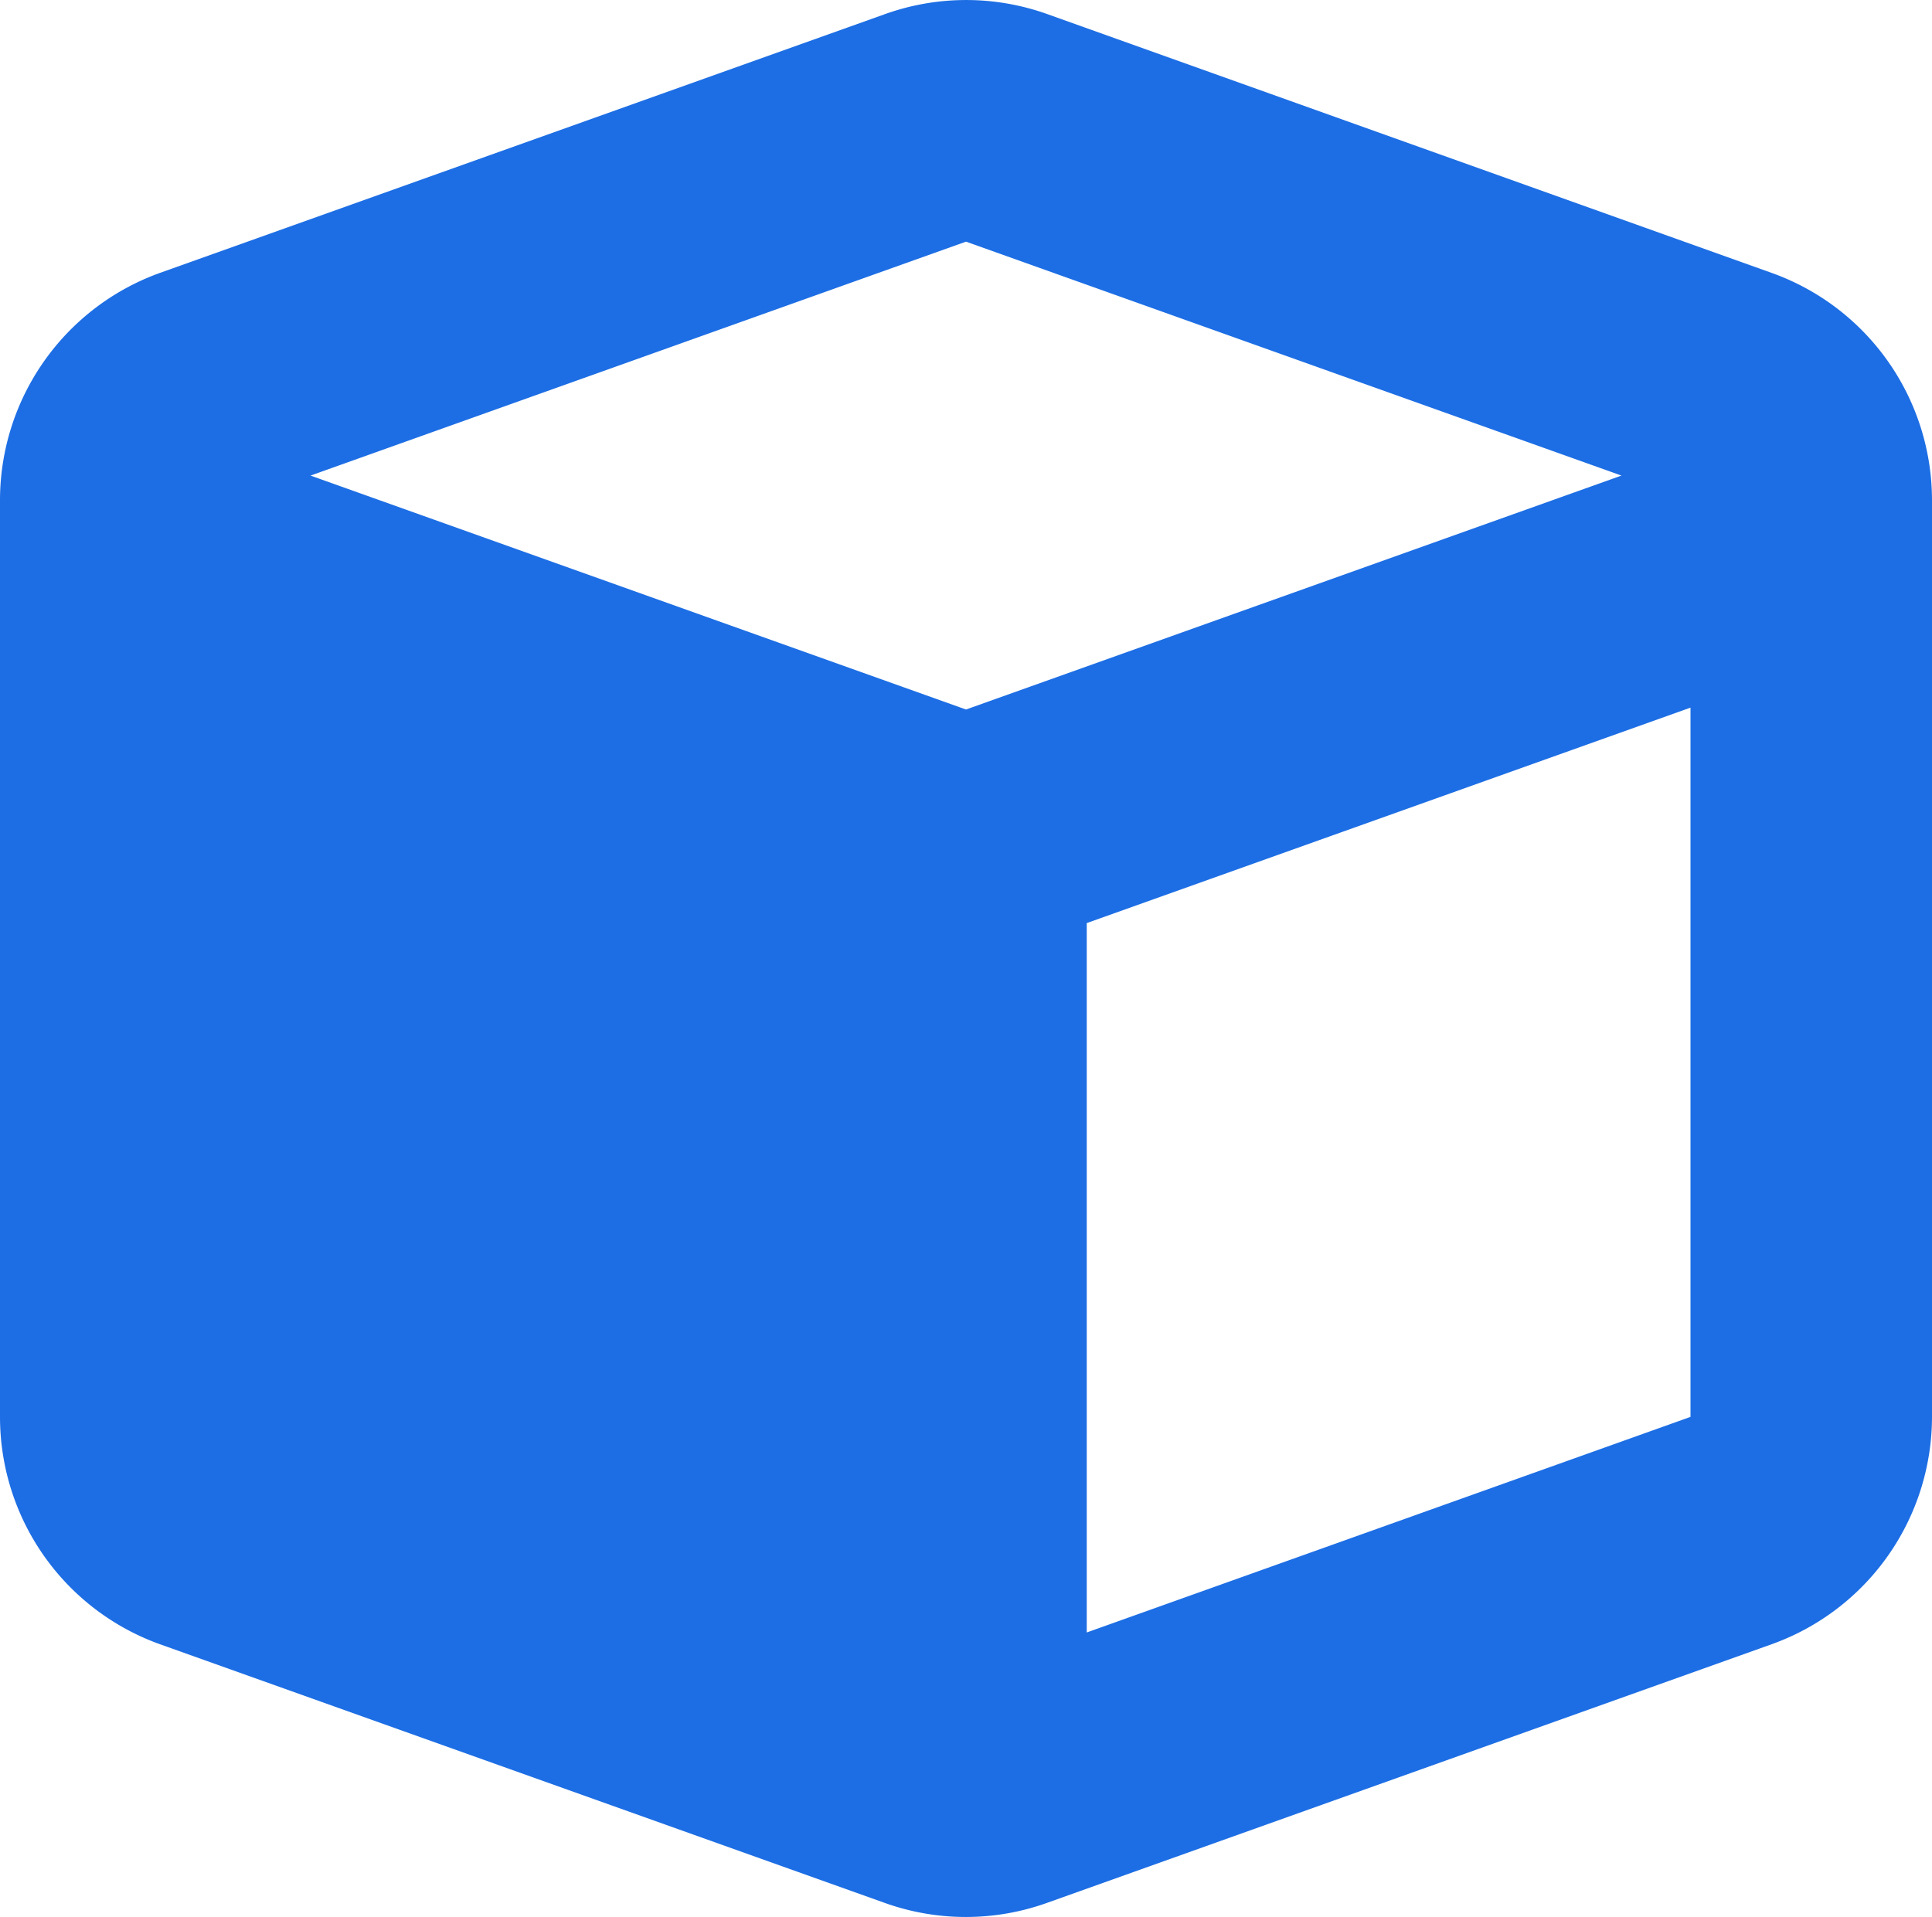 <svg xmlns="http://www.w3.org/2000/svg" width="30" height="29.771" viewBox="0 0 30 29.771"><path d="M13.74-25.916a3.738,3.738,0,0,1,2.525,0l11.25,4.02A3.751,3.751,0,0,1,30-18.363V-4.137A3.754,3.754,0,0,1,27.51-.6L16.26,3.416a3.738,3.738,0,0,1-2.525,0L2.484-.6A3.751,3.751,0,0,1,0-4.137V-18.363A3.754,3.754,0,0,1,2.49-21.9ZM15-22.383,4.822-18.75,15-15.117,25.178-18.75Zm1.875,21.6L26.25-4.131V-15.146L16.875-11.8Z" transform="translate(0 26.136)" fill="#1d6ee4"></path></svg>